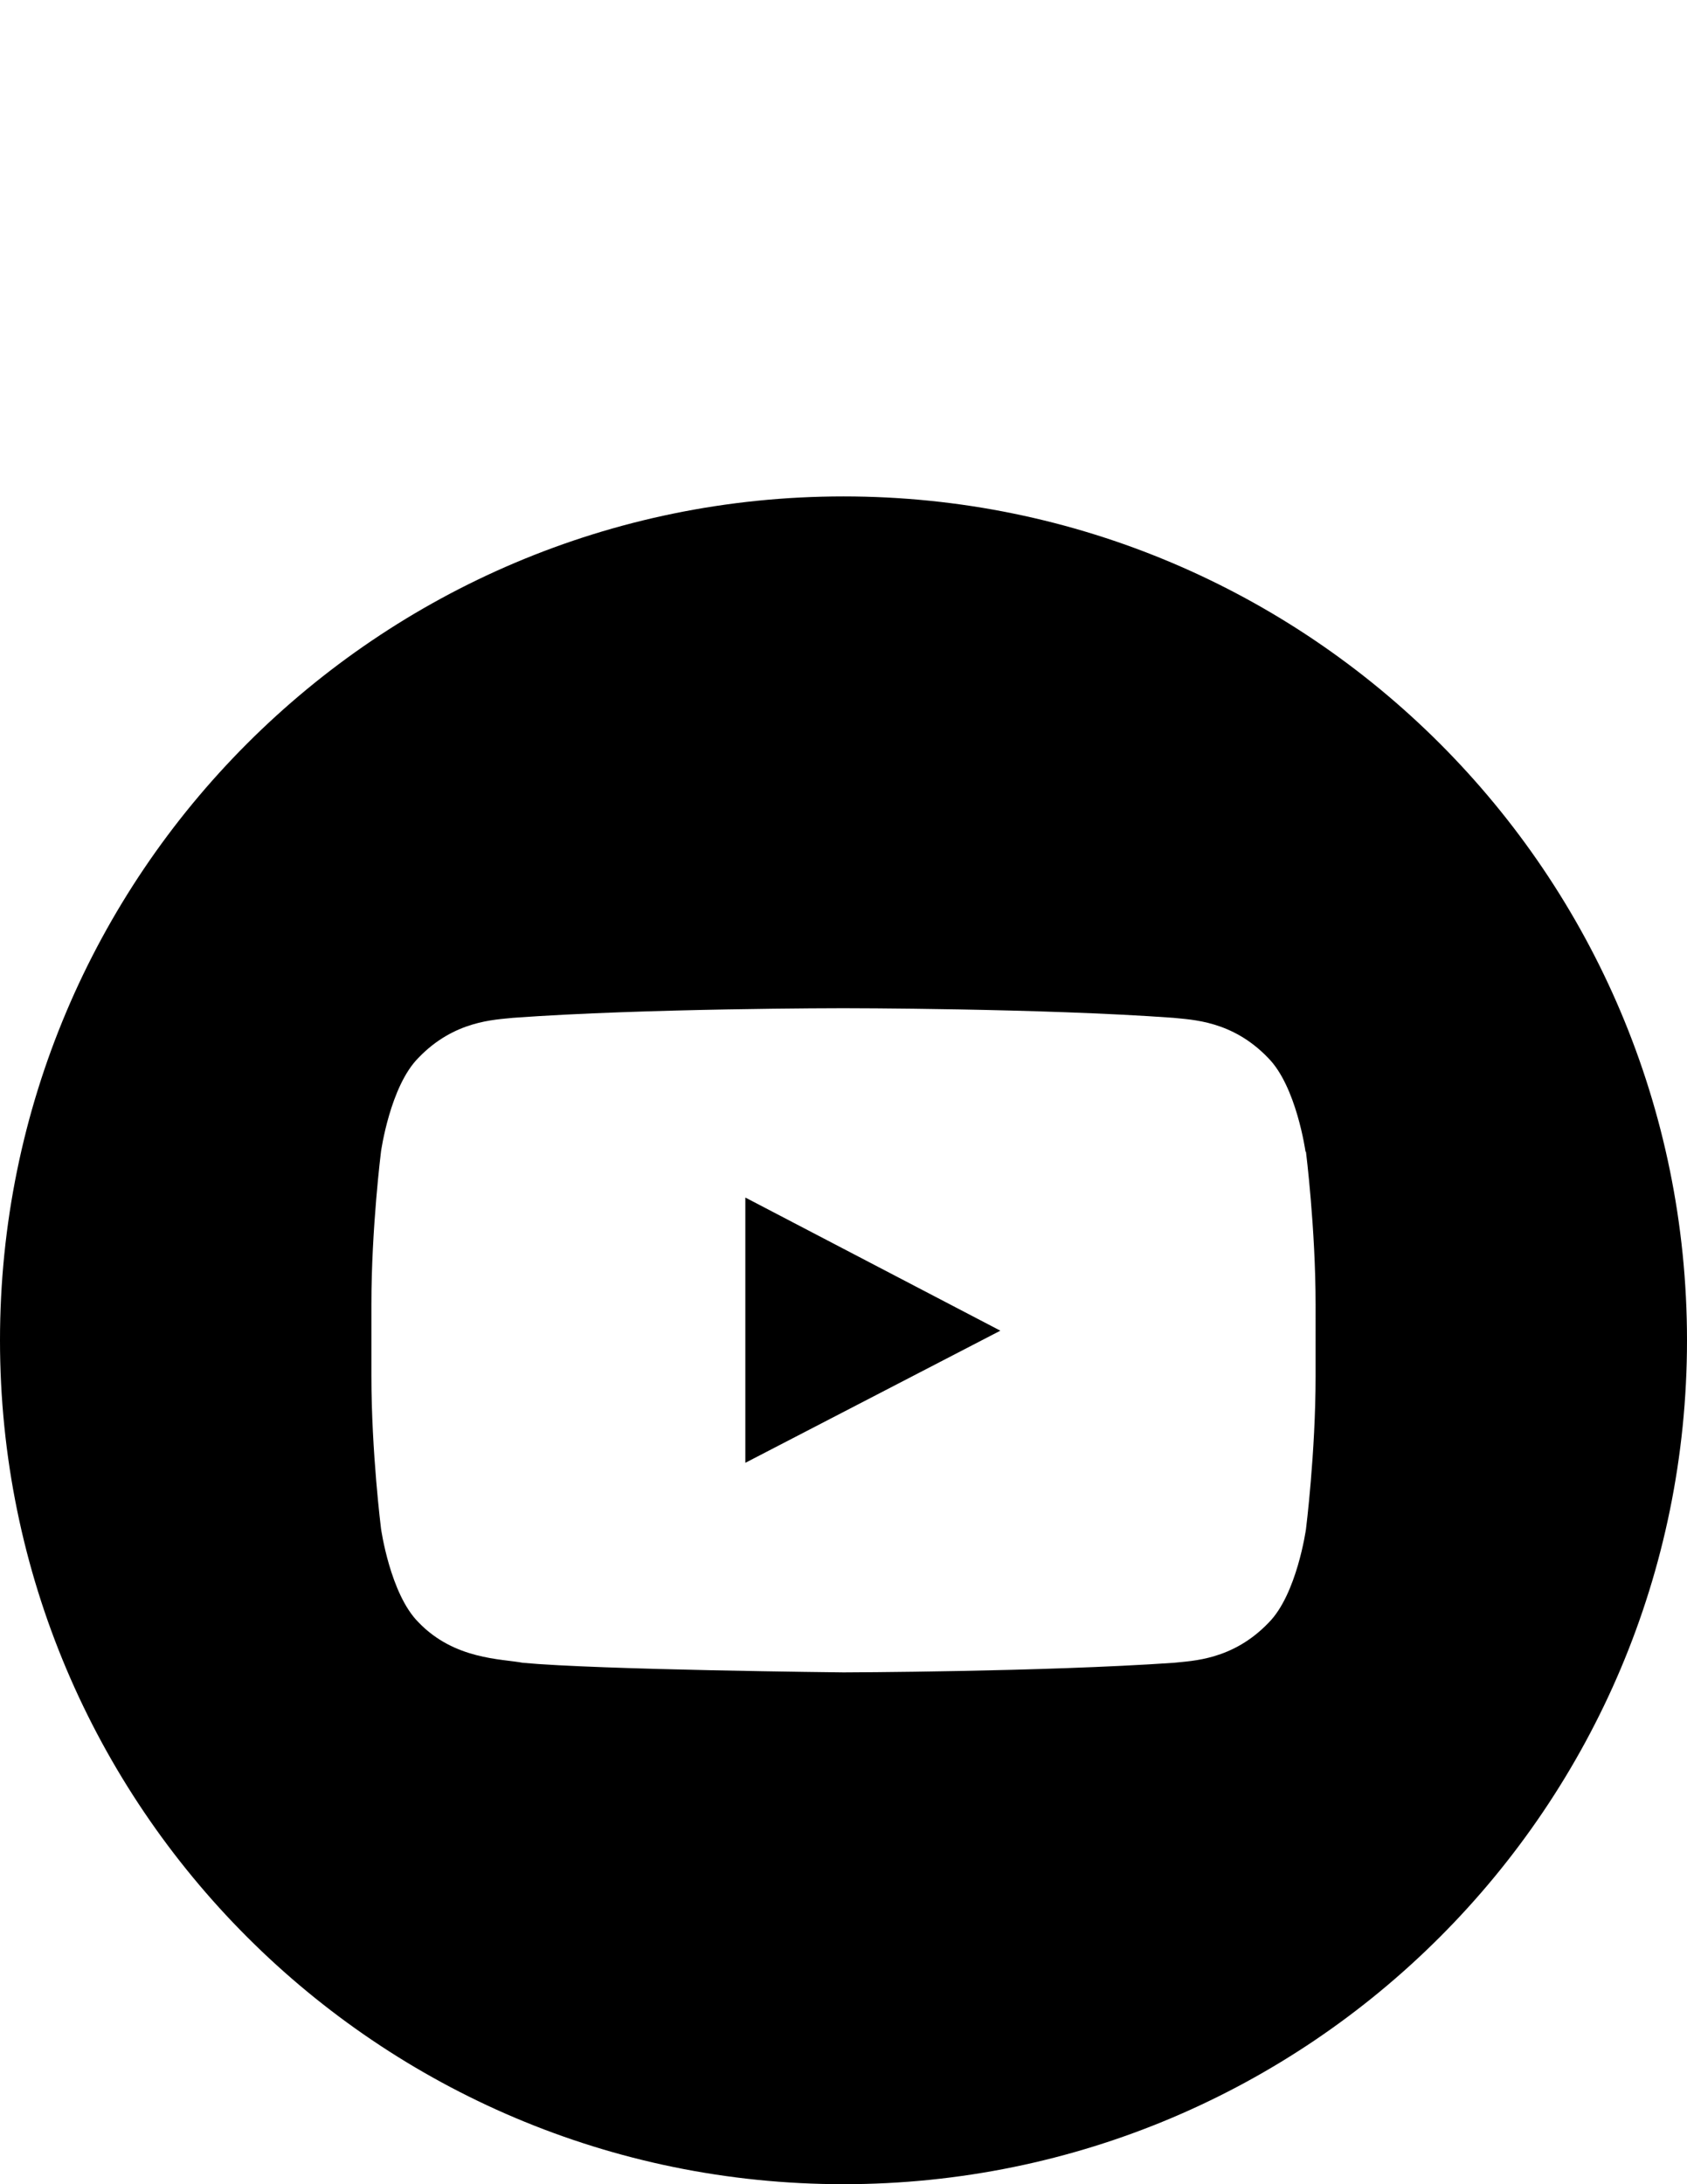 <?xml version="1.0" encoding="utf-8"?>
<!-- Generator: Adobe Illustrator 16.0.0, SVG Export Plug-In . SVG Version: 6.00 Build 0)  -->
<!DOCTYPE svg PUBLIC "-//W3C//DTD SVG 1.1//EN" "http://www.w3.org/Graphics/SVG/1.1/DTD/svg11.dtd">
<svg version="1.1" id="Layer_1" xmlns="http://www.w3.org/2000/svg" xmlns:xlink="http://www.w3.org/1999/xlink" x="0px" y="0px"
	 width="612px" height="792px" viewBox="0 0 612 792" enable-background="new 0 0 612 792" xml:space="preserve">
<path d="M306,180.001c168.879,0,306,136.935,306,306C612,654.877,475.063,792,306,792C137.121,792,0,655.06,0,486.001
	C0,317.122,136.938,180.001,306,180.001z M473.596,417.531c0,0-3.306-23.679-13.586-33.96
	c-13.033-13.582-27.72-13.768-34.324-14.501C377.776,365.582,306,365.582,306,365.582h-0.184c0,0-71.958,0-119.686,3.487
	c-6.605,0.733-21.292,0.919-34.325,14.501c-10.279,10.282-13.584,33.96-13.584,33.96s-3.488,27.72-3.488,55.437v25.882
	c0,27.72,3.488,55.437,3.488,55.437s3.306,23.683,13.584,33.957c13.034,13.584,30.106,13.218,37.813,14.689
	C216.972,605.5,306,606.416,306,606.416s71.958-0.186,119.868-3.484c6.604-0.736,21.291-0.92,34.325-14.504
	c10.278-10.278,13.584-33.959,13.584-33.959s3.487-27.717,3.487-55.435V473.15c0-27.718-3.487-55.438-3.487-55.438L473.596,417.531z
	 M270.39,530.422v-96.188l92.514,48.278L270.39,530.422z"/>
</svg>
